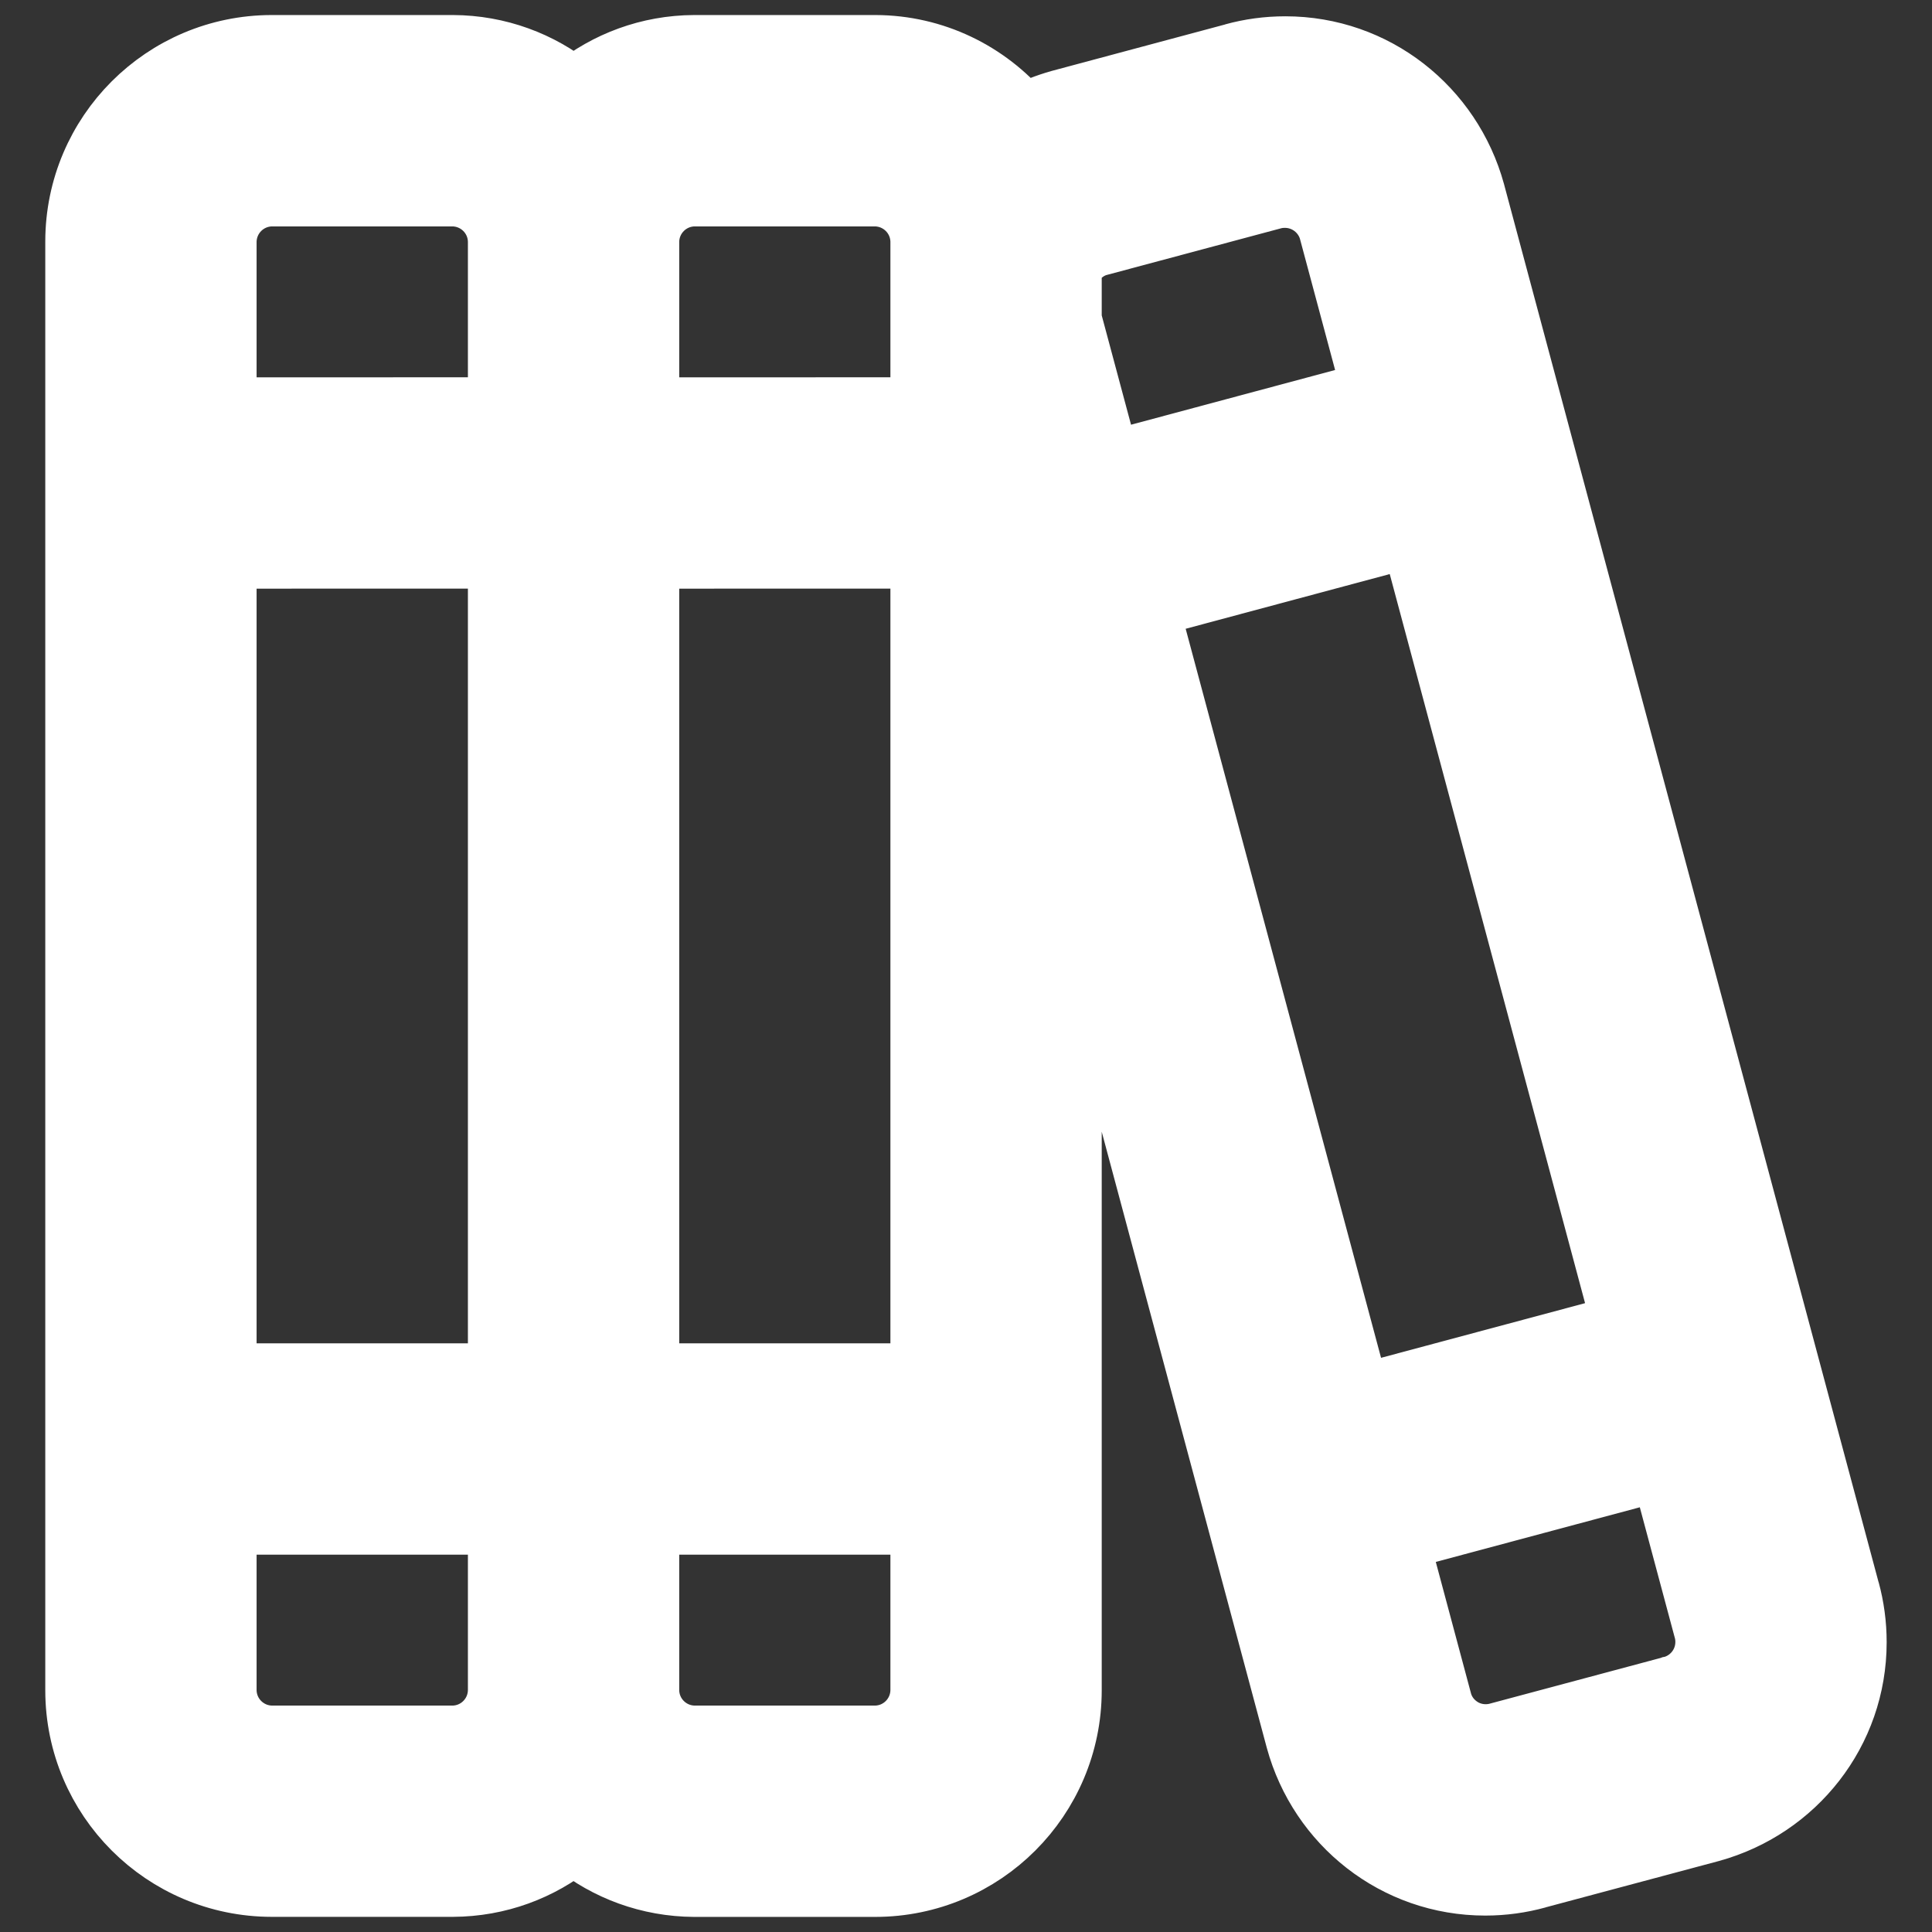 <svg fill="#ffffff" viewBox="0 0 32 32" version="1.1" xmlns="http://www.w3.org/2000/svg" stroke="#ffffff"><rect x="0" y="0" width="32" height="32" fill="#333333" stroke="none"/><g id="SVGRepo_bgCarrier" stroke-width="0"></g><g id="SVGRepo_tracerCarrier" stroke-linecap="round" stroke-linejoin="round"></g><g id="SVGRepo_iconCarrier"> <title>books</title> <path d="M30.639 26.361l-6.211-23.183c-0.384-1.398-1.644-2.408-3.139-2.408-0.299 0-0.589 0.040-0.864 0.116l0.023-0.005-2.896 0.776c-0.23 0.065-0.429 0.145-0.618 0.243l0.018-0.008c-0.594-0.698-1.472-1.14-2.453-1.143h-2.999c-0.76 0.003-1.457 0.27-2.006 0.713l0.006-0.005c-0.543-0.438-1.24-0.705-1.999-0.708h-3.001c-1.794 0.002-3.248 1.456-3.25 3.25v24c0.002 1.794 1.456 3.248 3.25 3.25h3c0.76-0.003 1.457-0.269 2.006-0.712l-0.006 0.005c0.543 0.438 1.24 0.704 1.999 0.708h2.999c1.794-0.002 3.248-1.456 3.25-3.25v-13.053l3.717 13.873c0.382 1.398 1.641 2.408 3.136 2.408 0.3 0 0.59-0.041 0.866-0.117l-0.023 0.005 2.898-0.775c1.398-0.386 2.407-1.646 2.407-3.141 0-0.298-0.040-0.587-0.115-0.862l0.005 0.023zM19.026 10.061l4.346-1.165 3.494 13.042-4.345 1.164zM18.199 4.072l2.895-0.775c0.056-0.015 0.121-0.023 0.188-0.023 0.346 0 0.639 0.231 0.731 0.547l0.001 0.005 0.712 2.656-4.346 1.165-0.632-2.357v-0.848c0.094-0.179 0.254-0.312 0.446-0.37l0.005-0.001zM11.5 3.25h2.998c0.412 0.006 0.744 0.338 0.75 0.749v2.75l-4.498 0.001v-2.75c0.006-0.412 0.338-0.744 0.749-0.75h0.001zM8.25 22.75h-4.5v-13.5l4.5-0.001zM10.75 9.25l4.498-0.001v13.501h-4.498zM4.5 3.25h3c0.412 0.006 0.744 0.338 0.75 0.749v2.75l-4.5 0.001v-2.75c0.006-0.412 0.338-0.744 0.749-0.75h0.001zM7.5 28.75h-3c-0.412-0.006-0.744-0.338-0.75-0.749v-2.751h4.5v2.75c-0.006 0.412-0.338 0.744-0.749 0.75h-0.001zM14.498 28.75h-2.998c-0.412-0.006-0.744-0.338-0.75-0.749v-2.751h4.498v2.75c-0.006 0.412-0.338 0.744-0.749 0.75h-0.001zM27.693 27.928l-2.896 0.775c-0.057 0.015-0.122 0.024-0.189 0.024-0.139 0-0.269-0.037-0.381-0.102l0.004 0.002c-0.171-0.099-0.298-0.259-0.35-0.45l-0.001-0.005-0.711-2.655 4.345-1.164 0.712 2.657c0.015 0.056 0.023 0.12 0.023 0.186 0 0.347-0.232 0.639-0.549 0.73l-0.005 0.001z"></path> </g></svg>